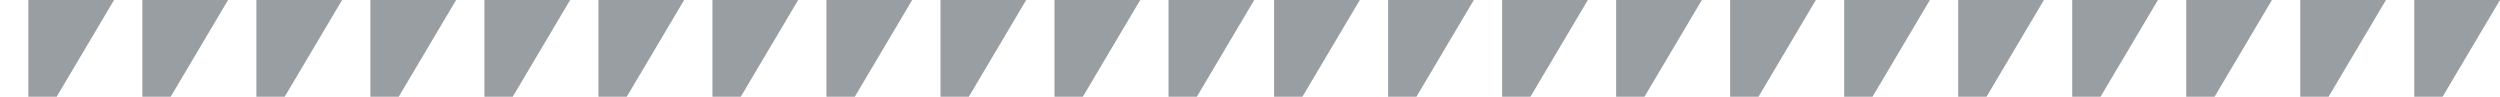 <?xml version="1.0" encoding="UTF-8"?> <svg xmlns="http://www.w3.org/2000/svg" width="4997" height="194" viewBox="0 0 4997 194" fill="none"><g opacity="0.45"><path d="M227.965 0H56.661V193.333H113.257L227.965 0Z" fill="#1A272F"></path><path d="M455.867 0H284.563V193.333H341.159L455.867 0Z" fill="#1A272F"></path><path d="M683.767 0H512.463V193.333H569.059L683.767 0Z" fill="#1A272F"></path><path d="M911.666 0H740.362V193.333H796.958L911.666 0Z" fill="#1A272F"></path><path d="M1139.57 0H968.264V193.333H1024.86L1139.57 0Z" fill="#1A272F"></path><path d="M1367.47 0H1196.16V193.333H1252.76L1367.47 0Z" fill="#1A272F"></path><path d="M1595.37 0H1424.06V193.333H1480.66L1595.37 0Z" fill="#1A272F"></path><path d="M1823.27 0H1651.96V193.333H1708.56L1823.27 0Z" fill="#1A272F"></path><path d="M2051.17 0H1879.86V193.333H1936.46L2051.17 0Z" fill="#1A272F"></path><path d="M2279.07 0H2107.76V193.333H2164.36L2279.07 0Z" fill="#1A272F"></path><path d="M2506.97 0H2335.66V193.333H2392.26L2506.97 0Z" fill="#1A272F"></path></g><g opacity="0.45"><path d="M2717.96 0H2546.66V193.333H2603.26L2717.96 0Z" fill="#1A272F"></path><path d="M2945.87 0H2774.56V193.333H2831.16L2945.87 0Z" fill="#1A272F"></path><path d="M3173.77 0H3002.46V193.333H3059.06L3173.77 0Z" fill="#1A272F"></path><path d="M3401.67 0H3230.36V193.333H3286.96L3401.67 0Z" fill="#1A272F"></path><path d="M3629.57 0H3458.26V193.333H3514.86L3629.57 0Z" fill="#1A272F"></path><path d="M3857.47 0H3686.16V193.333H3742.76L3857.47 0Z" fill="#1A272F"></path><path d="M4085.37 0H3914.06V193.333H3970.66L4085.37 0Z" fill="#1A272F"></path><path d="M4313.27 0H4141.96V193.333H4198.56L4313.27 0Z" fill="#1A272F"></path><path d="M4541.17 0H4369.86V193.333H4426.46L4541.17 0Z" fill="#1A272F"></path><path d="M4769.07 0H4597.76V193.333H4654.36L4769.07 0Z" fill="#1A272F"></path><path d="M4996.97 0H4825.66V193.333H4882.26L4996.97 0Z" fill="#1A272F"></path></g></svg> 